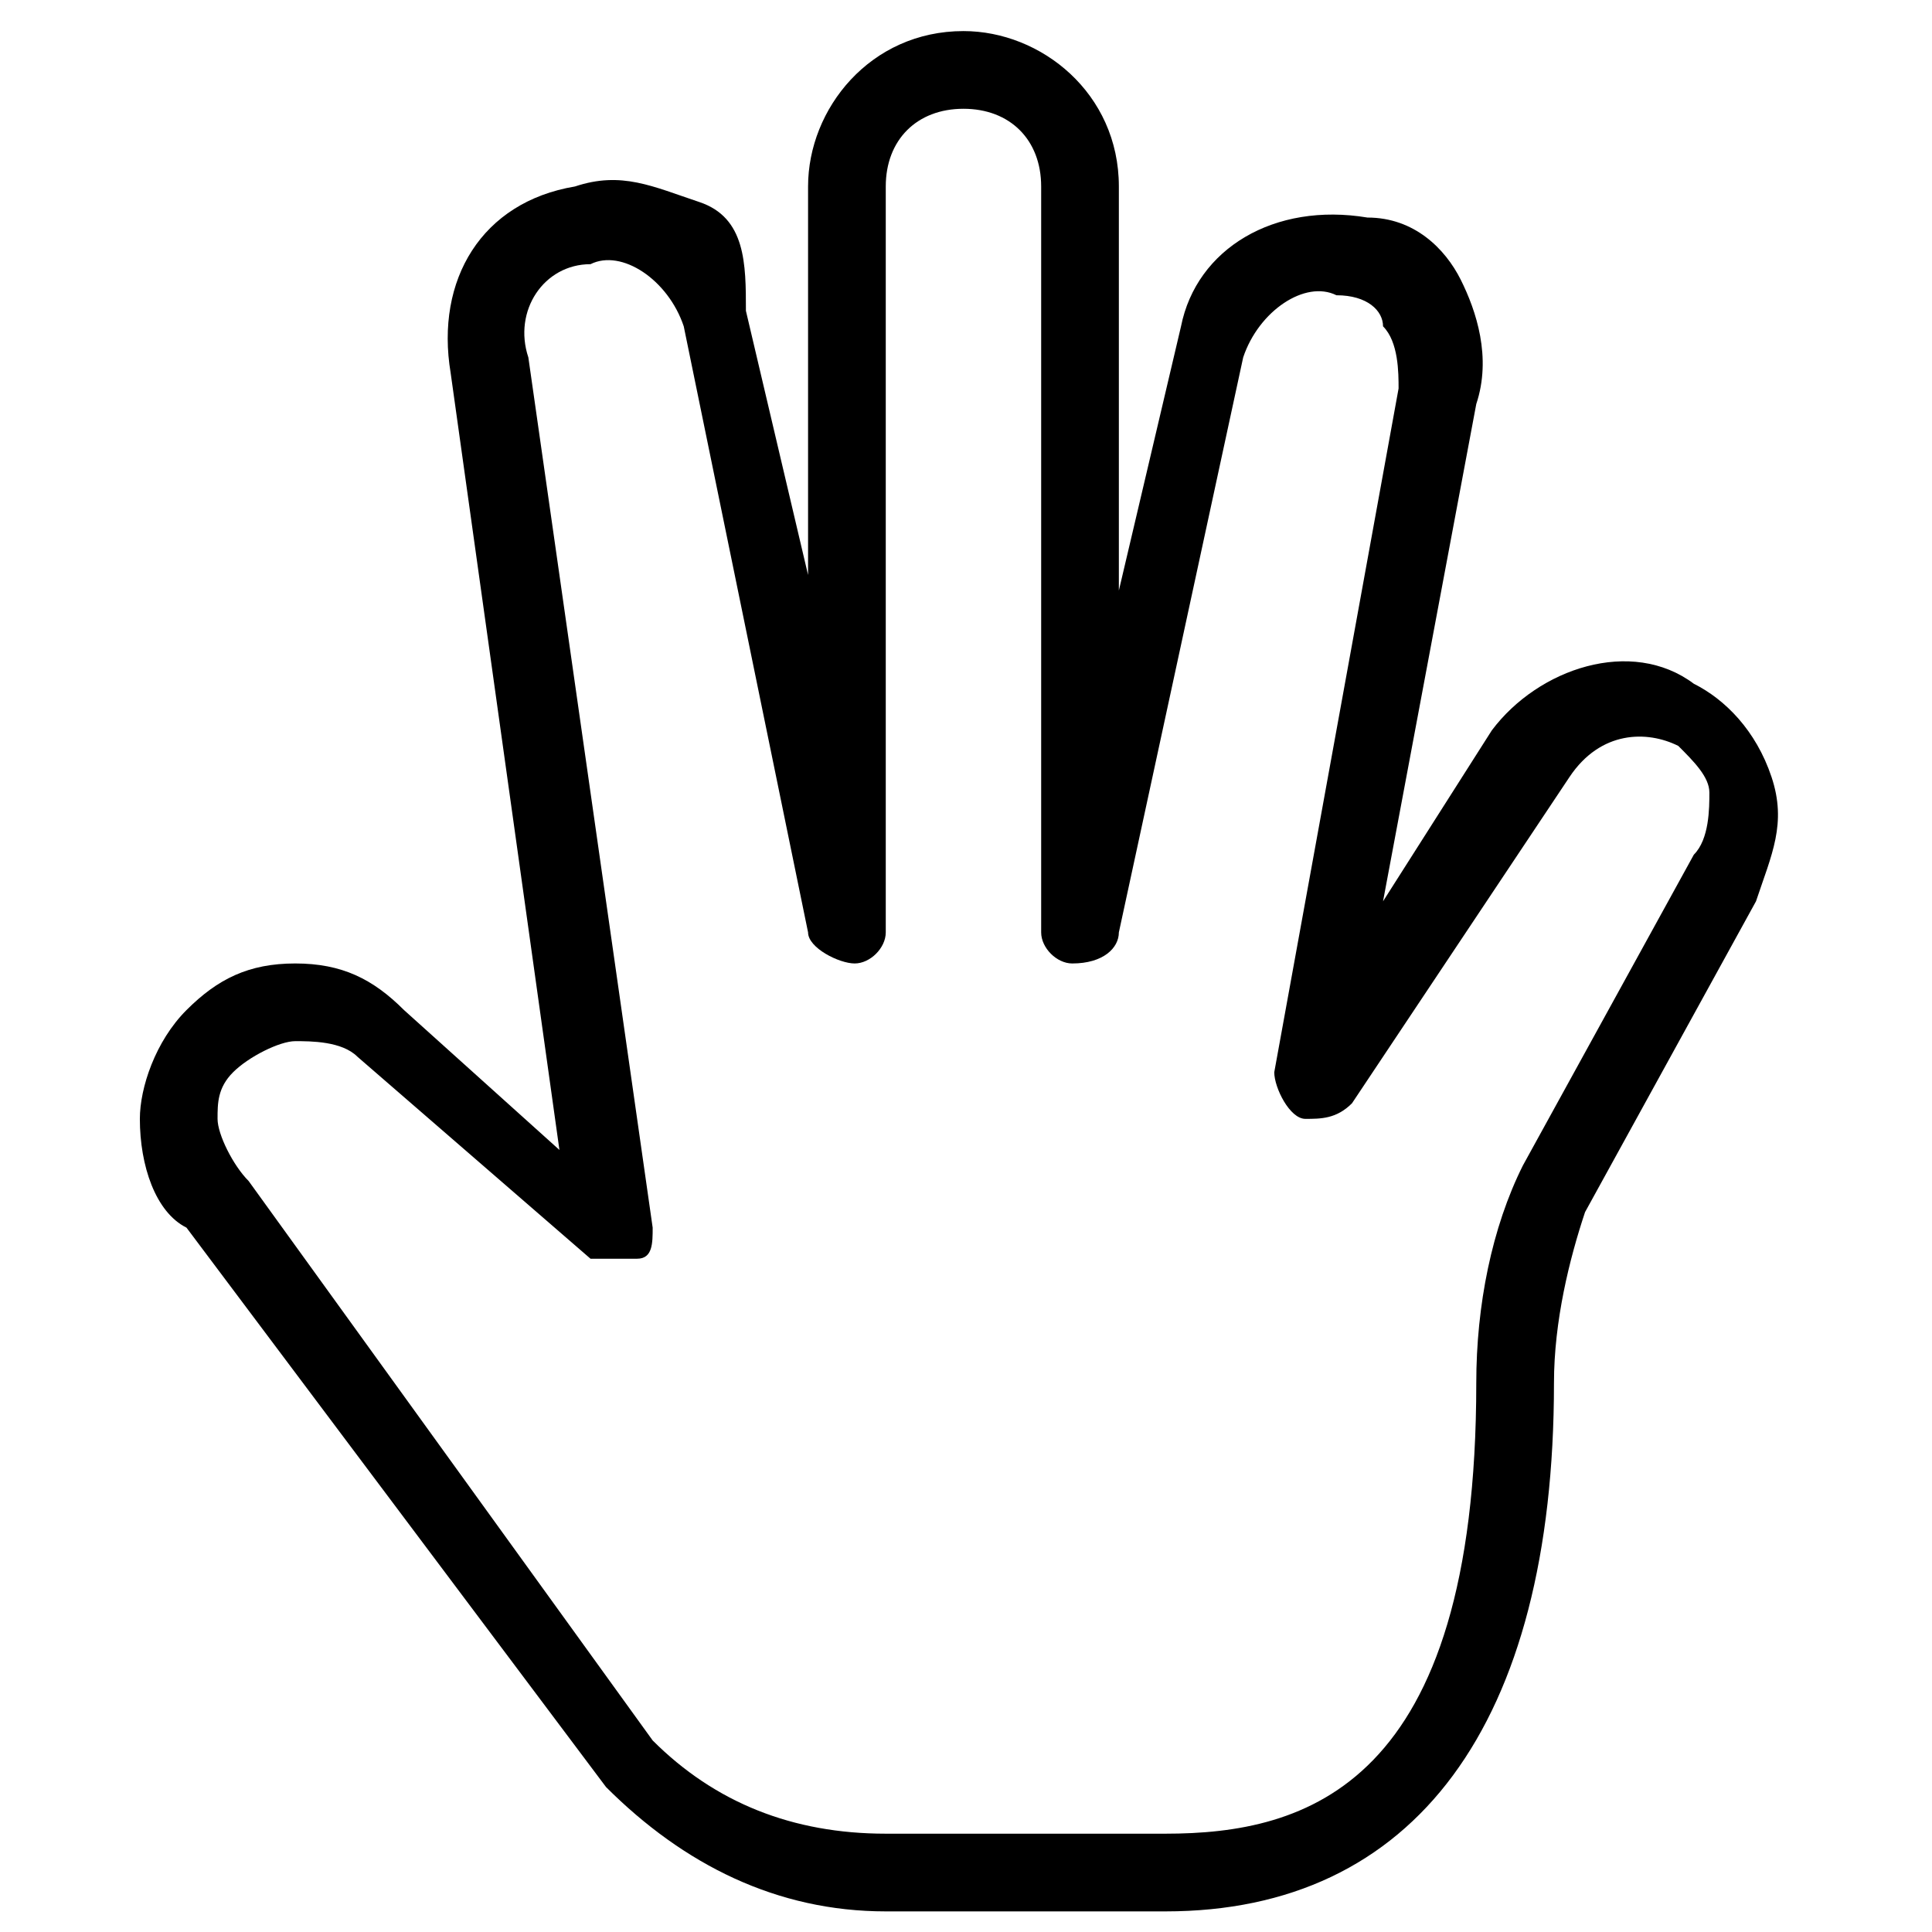 <?xml version="1.0" encoding="utf-8"?>
<!-- Generator: Adobe Illustrator 27.5.0, SVG Export Plug-In . SVG Version: 6.00 Build 0)  -->
<svg version="1.1" id="Vrstva_1" xmlns="http://www.w3.org/2000/svg" xmlns:xlink="http://www.w3.org/1999/xlink" x="0px" y="0px"
	 viewBox="0 0 198.4 198.4" style="enable-background:new 0 0 198.4 198.4;" xml:space="preserve">
<g transform="matrix(15.958,0,0,15.958,0,0)">
	<path d="M7.5,12.3H5.7c-0.7,0-1.3-0.3-1.8-0.8c0,0,0,0,0,0L1.2,7.9c0,0,0,0,0,0C1,7.8,0.9,7.5,0.9,7.2C0.9,7,1,6.7,1.2,6.5
		c0.2-0.2,0.4-0.3,0.7-0.3c0.3,0,0.5,0.1,0.7,0.3l1,0.9l-0.7-5C2.8,1.8,3.1,1.3,3.7,1.2c0.3-0.1,0.5,0,0.8,0.1S4.8,1.7,4.8,2
		l0.4,1.7V1.2c0-0.5,0.4-1,1-1c0.5,0,1,0.4,1,1v2.6l0.4-1.7c0.1-0.5,0.6-0.8,1.2-0.7c0.3,0,0.5,0.2,0.6,0.4C9.5,2,9.6,2.3,9.5,2.6
		L8.9,5.8l0.7-1.1c0.3-0.4,0.9-0.6,1.3-0.3c0.2,0.1,0.4,0.3,0.5,0.6c0.1,0.3,0,0.5-0.1,0.8l-1.1,2C10.1,8.1,10,8.5,10,8.9
		C10,11.1,9.1,12.3,7.5,12.3z M4.2,11.2c0.4,0.4,0.9,0.6,1.5,0.6h1.8c0.9,0,2-0.3,2-2.9v0c0-0.5,0.1-1,0.3-1.4l1.1-2c0,0,0,0,0,0
		C11,5.4,11,5.2,11,5.1c0-0.1-0.1-0.2-0.2-0.3c-0.2-0.1-0.5-0.1-0.7,0.2L8.7,7.1C8.6,7.2,8.5,7.2,8.4,7.2C8.3,7.2,8.2,7,8.2,6.9
		l0.8-4.4c0-0.1,0-0.3-0.1-0.4C8.9,2,8.8,1.9,8.6,1.9C8.4,1.8,8.1,2,8,2.3L7.2,6c0,0.1-0.1,0.2-0.3,0.2C6.8,6.2,6.7,6.1,6.7,6V1.2
		c0-0.3-0.2-0.5-0.5-0.5S5.7,0.9,5.7,1.2V6c0,0.1-0.1,0.2-0.2,0.2C5.4,6.2,5.2,6.1,5.2,6L4.4,2.1C4.3,1.8,4,1.6,3.8,1.7
		C3.5,1.7,3.3,2,3.4,2.3c0,0,0,0,0,0l0.8,5.6c0,0.1,0,0.2-0.1,0.2c-0.1,0-0.2,0-0.3,0L2.3,6.8c0,0,0,0,0,0C2.2,6.7,2,6.7,1.9,6.7
		c-0.1,0-0.3,0.1-0.4,0.2C1.4,7,1.4,7.1,1.4,7.2c0,0.1,0.1,0.3,0.2,0.4l0,0c0,0,0,0,0,0L4.2,11.2z"/>
</g>
</svg>
